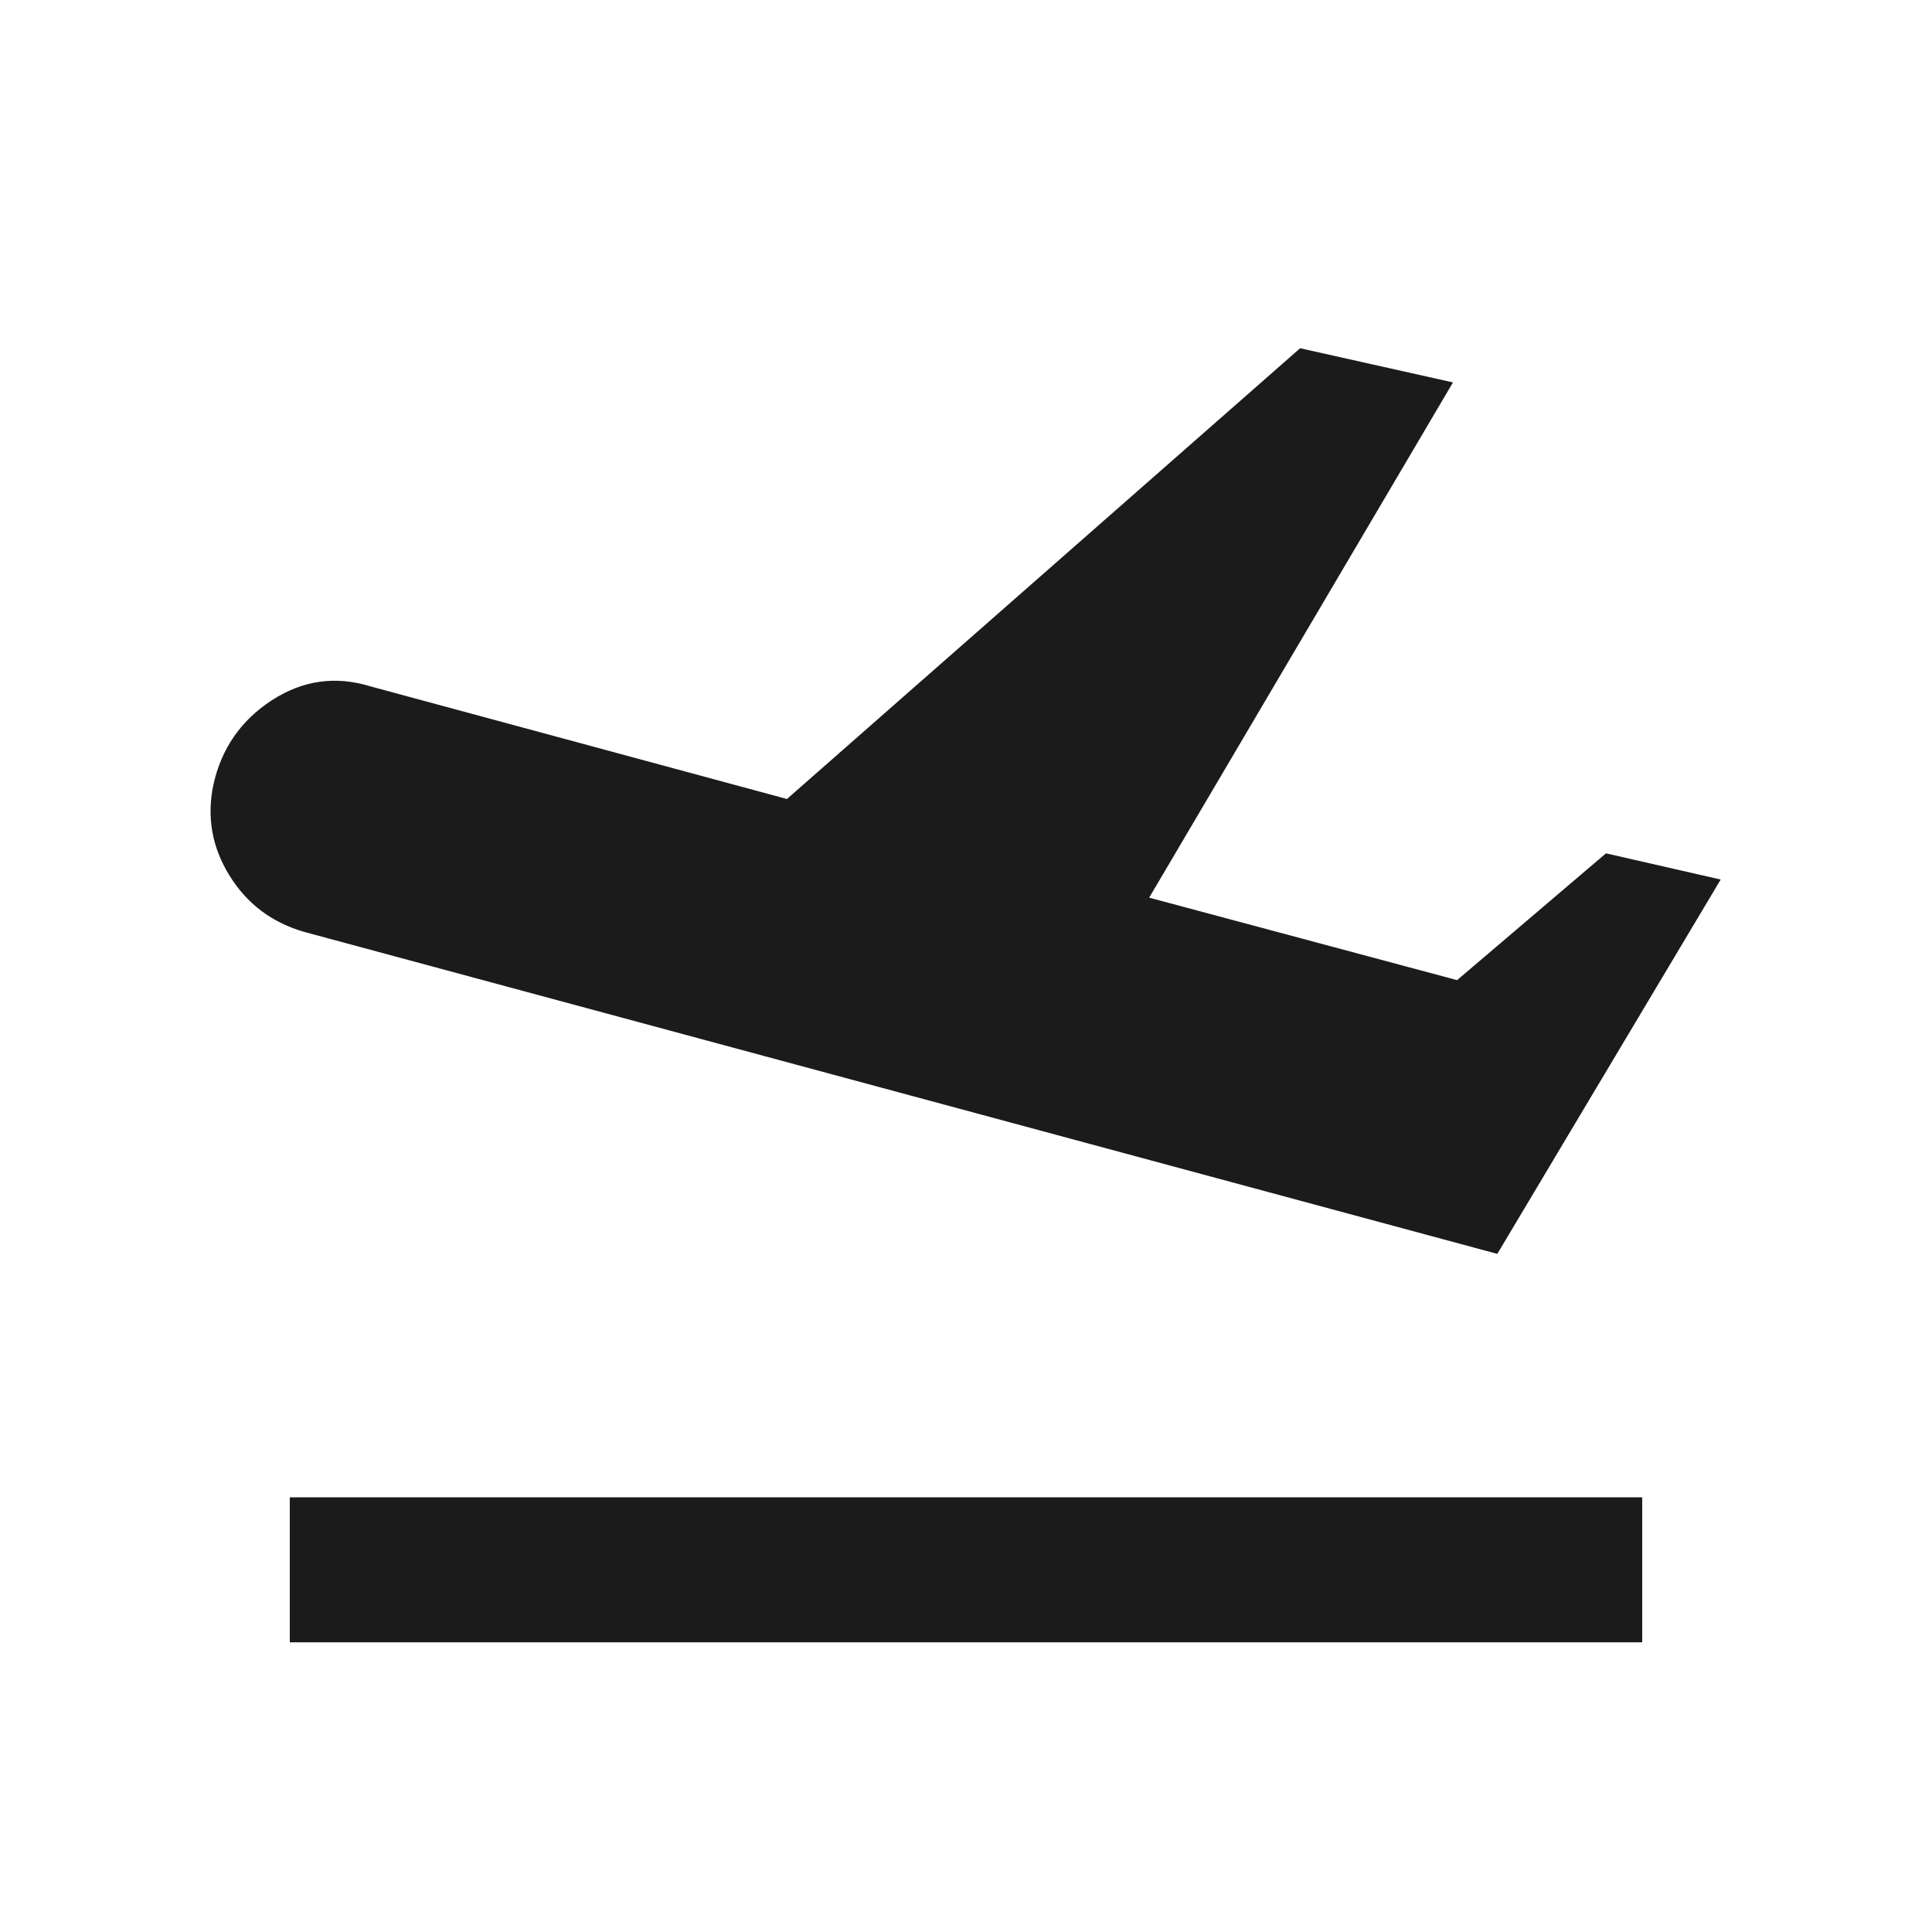 <svg width="16" height="16" viewBox="0 0 16 16" fill="none" xmlns="http://www.w3.org/2000/svg">
<path d="M13.6 13.601V12.4H2.4V13.601H13.6ZM12.4 10.384L14.25 7.284L13.3 7.067L12.067 8.117L9.517 7.434L12.033 3.167L10.767 2.884L6.517 6.617L3.067 5.684C2.778 5.595 2.506 5.634 2.25 5.8C1.994 5.967 1.833 6.2 1.767 6.5C1.711 6.767 1.756 7.017 1.9 7.25C2.044 7.484 2.25 7.639 2.517 7.717L12.4 10.384Z" fill="#1B1B1B"/>
</svg>
